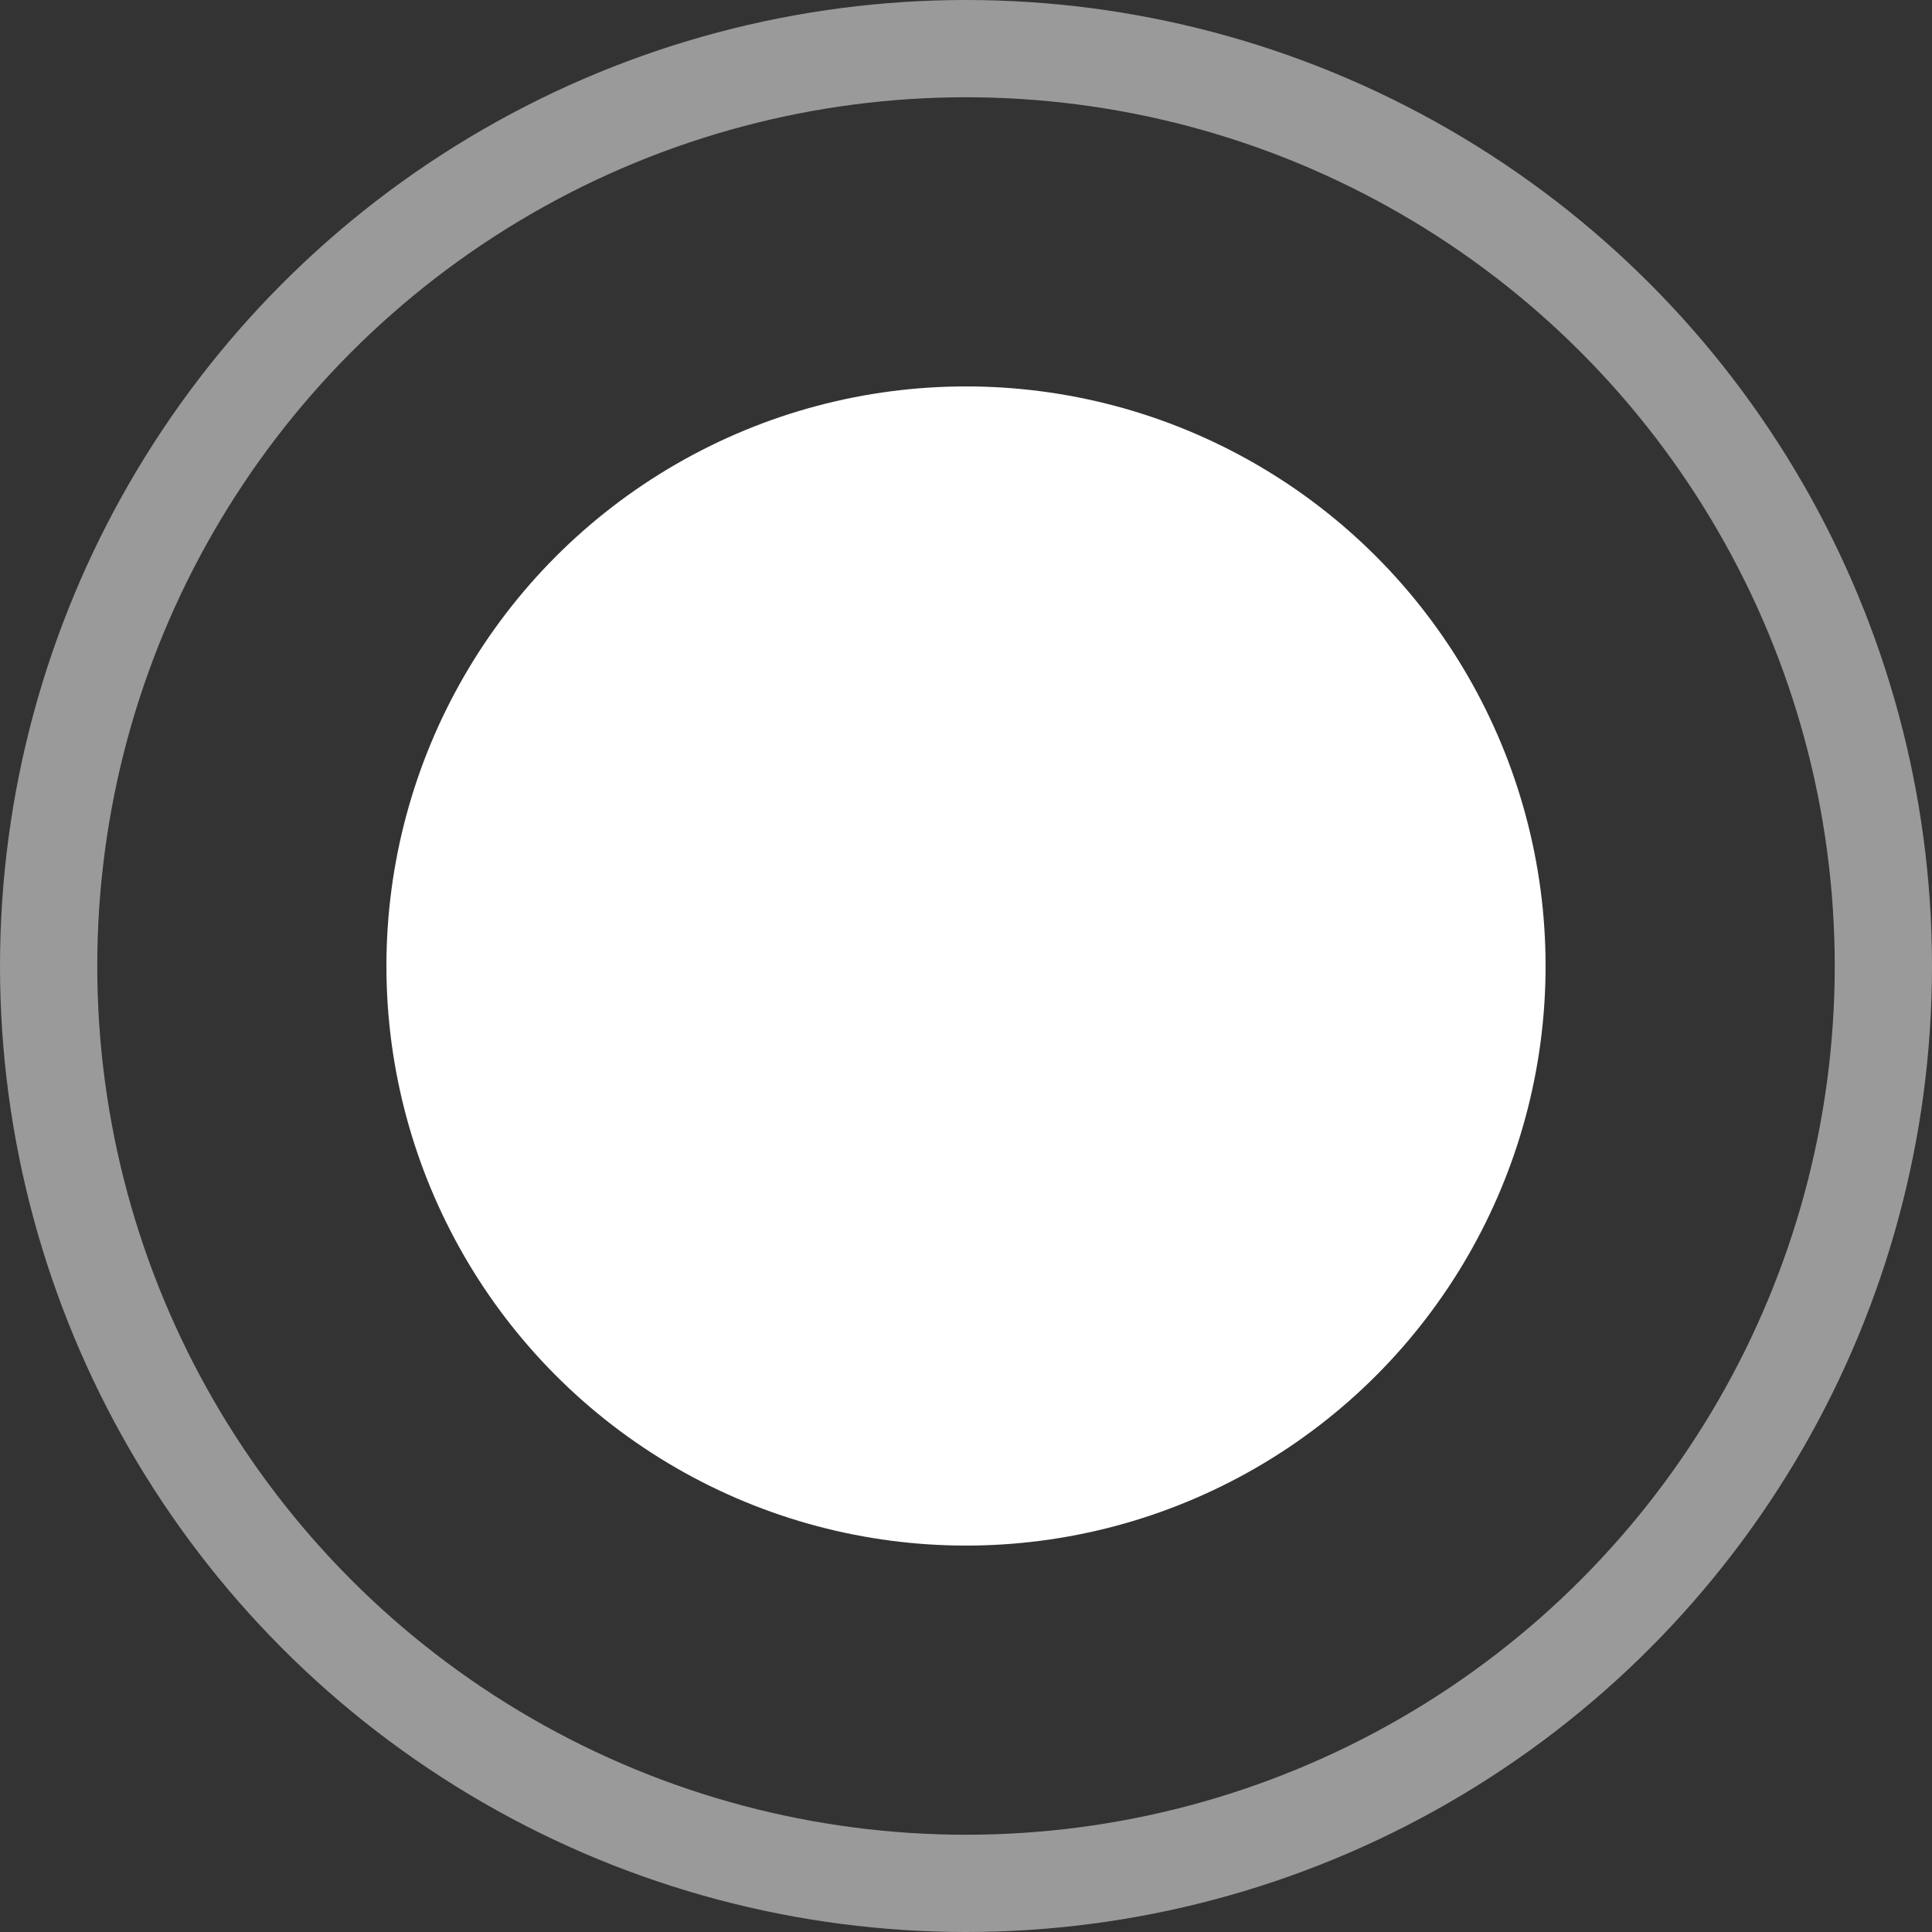 <svg xmlns="http://www.w3.org/2000/svg" width="19.864" height="19.864" viewBox="0 0 19.864 19.864"><rect x="0" y="0" width="19.864" height="19.864" fill="#333333" stroke="none"/><g transform="translate(0 0)" fill="none" stroke="#9a9a9a" stroke-width="1"><circle cx="9.932" cy="9.932" r="9.932" stroke="none"/><circle cx="9.932" cy="9.932" r="9.432" fill="none"/></g><circle cx="5.959" cy="5.959" r="5.959" transform="translate(3.973 3.973)" fill="#fff"/></svg>